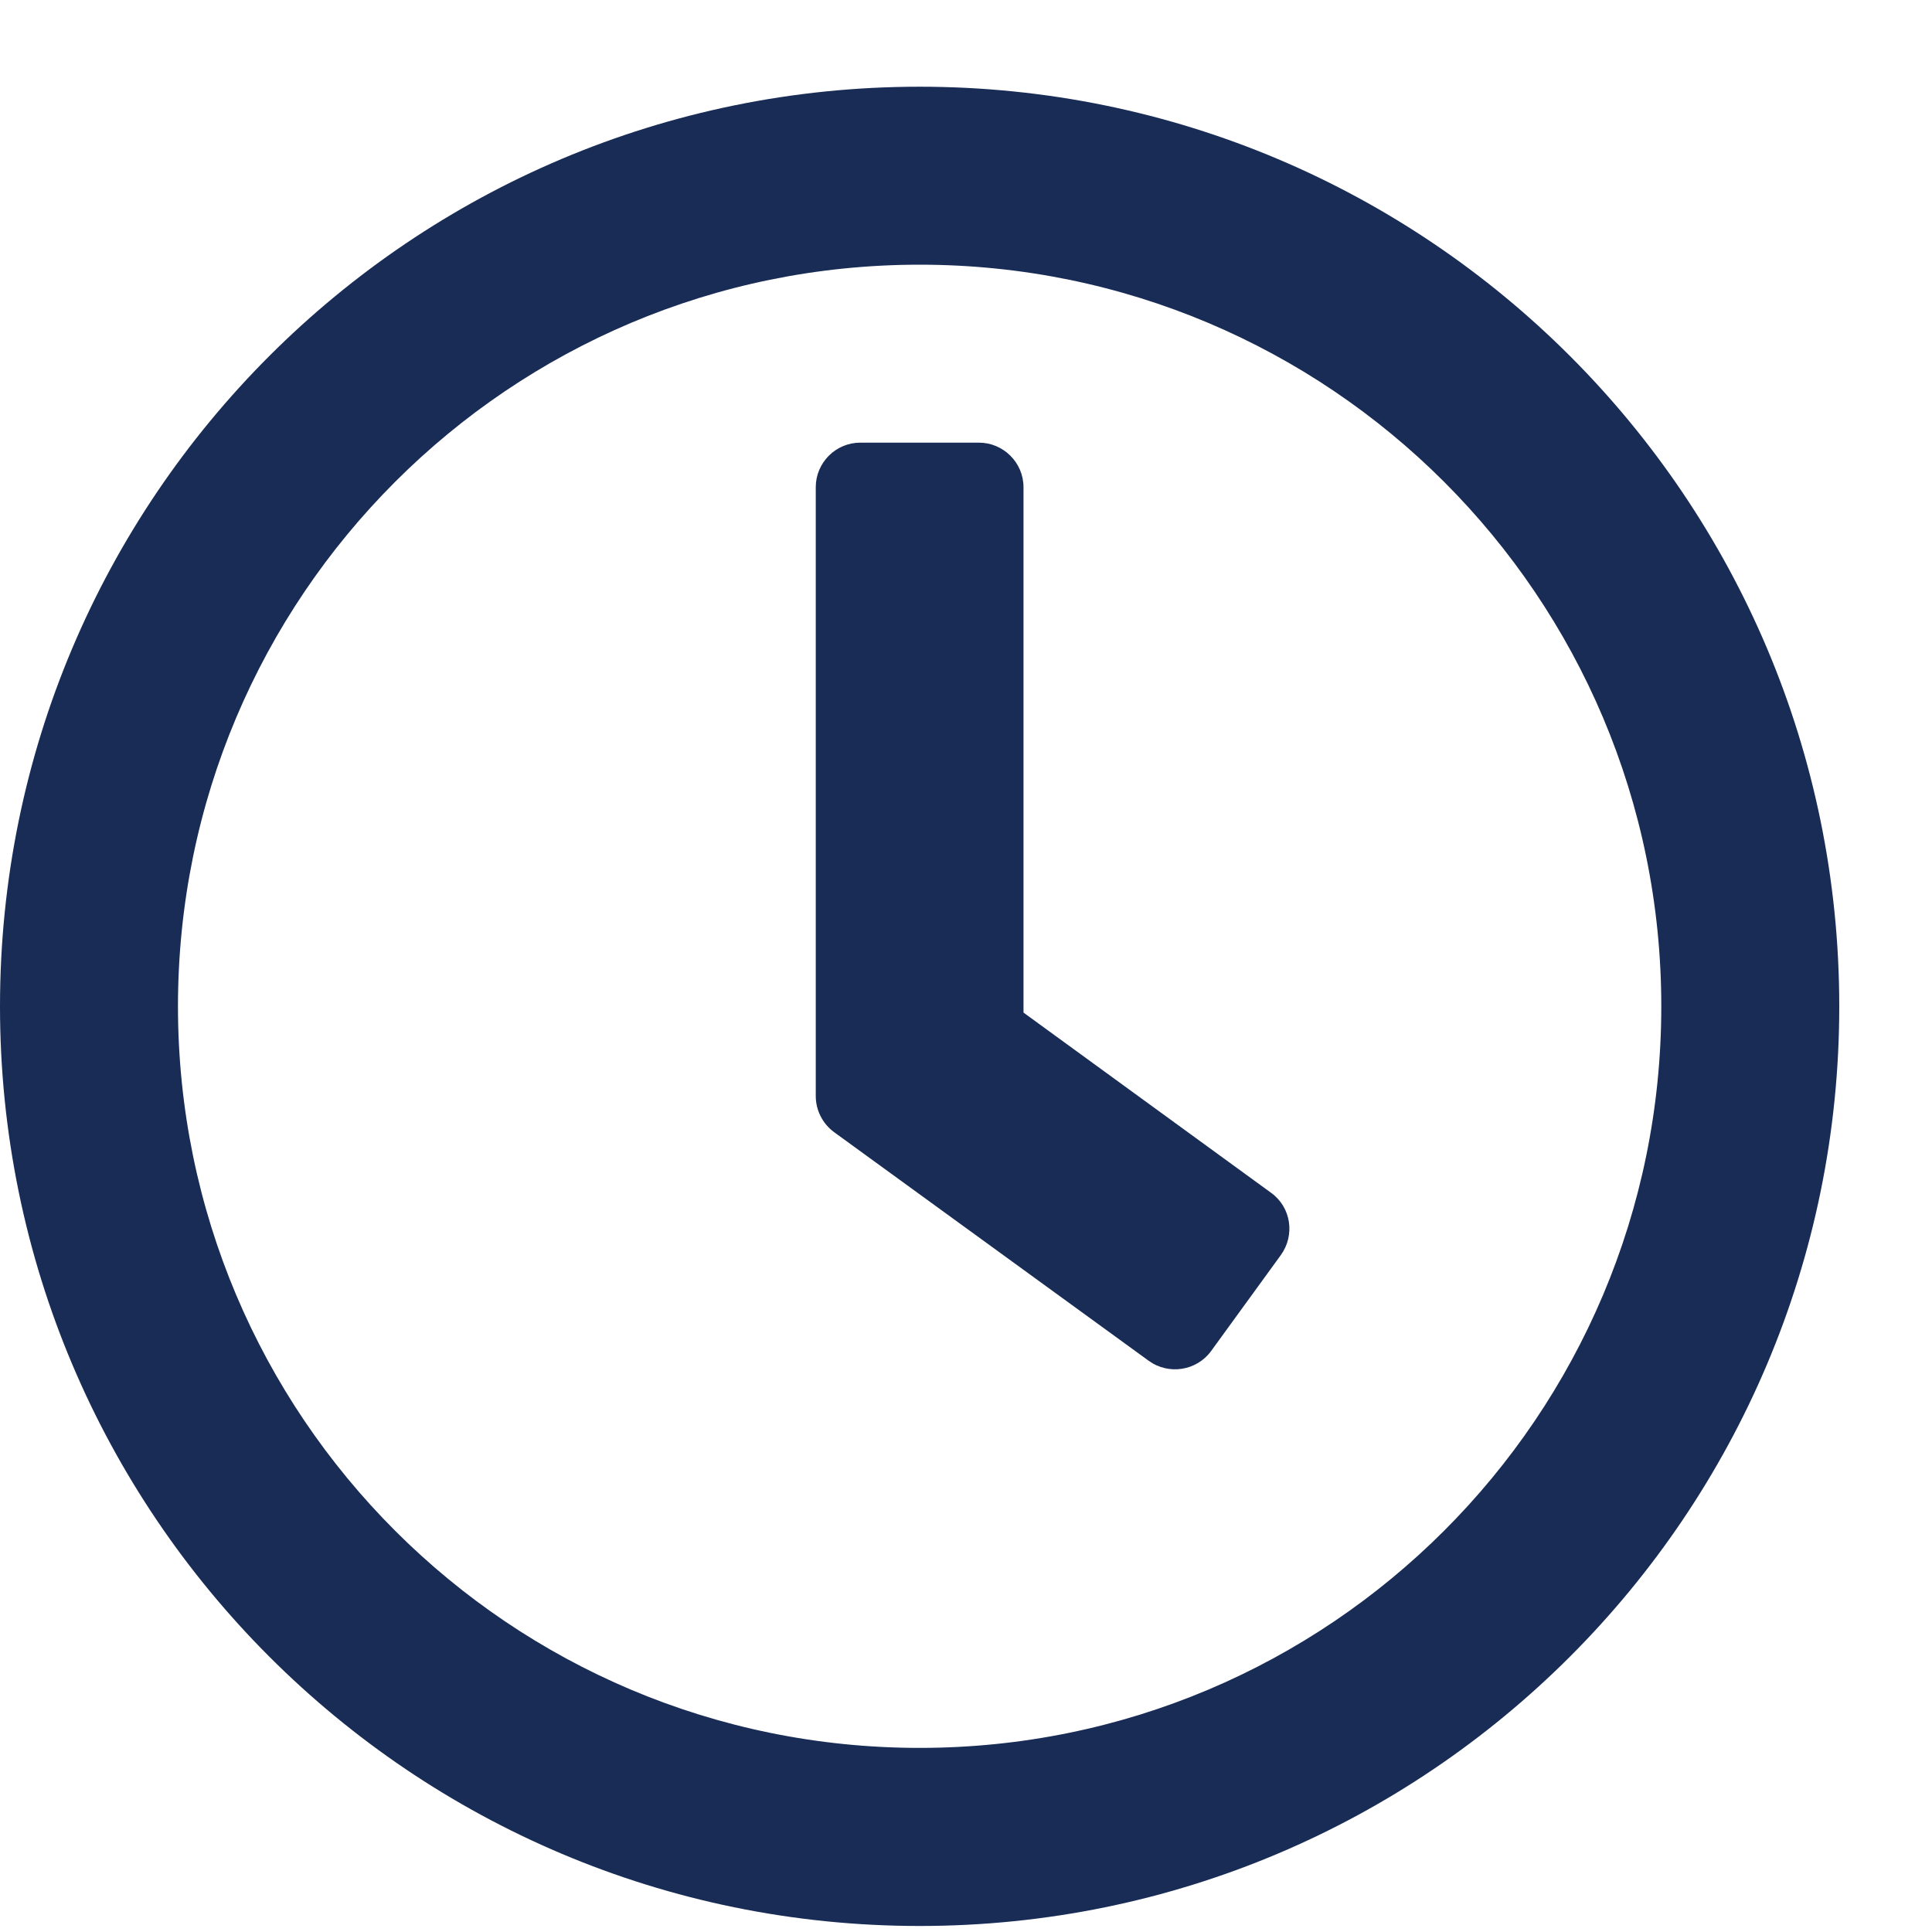 <svg width="17" height="17" viewBox="0 0 17 17" fill="none" xmlns="http://www.w3.org/2000/svg">
<path d="M8.092 0.763C3.622 0.763 0 4.384 0 8.855C0 13.325 3.622 16.947 8.092 16.947C12.562 16.947 16.184 13.325 16.184 8.855C16.184 4.384 12.562 0.763 8.092 0.763ZM8.092 15.38C4.486 15.38 1.566 12.46 1.566 8.855C1.566 5.249 4.486 2.329 8.092 2.329C11.697 2.329 14.618 5.249 14.618 8.855C14.618 12.46 11.697 15.38 8.092 15.38ZM10.108 11.974L7.338 9.961C7.237 9.886 7.178 9.768 7.178 9.644V4.287C7.178 4.071 7.354 3.895 7.57 3.895H8.614C8.829 3.895 9.006 4.071 9.006 4.287V8.91L11.185 10.496C11.361 10.623 11.397 10.868 11.27 11.044L10.656 11.889C10.529 12.062 10.284 12.101 10.108 11.974Z" fill="#182C56"/>
</svg>

